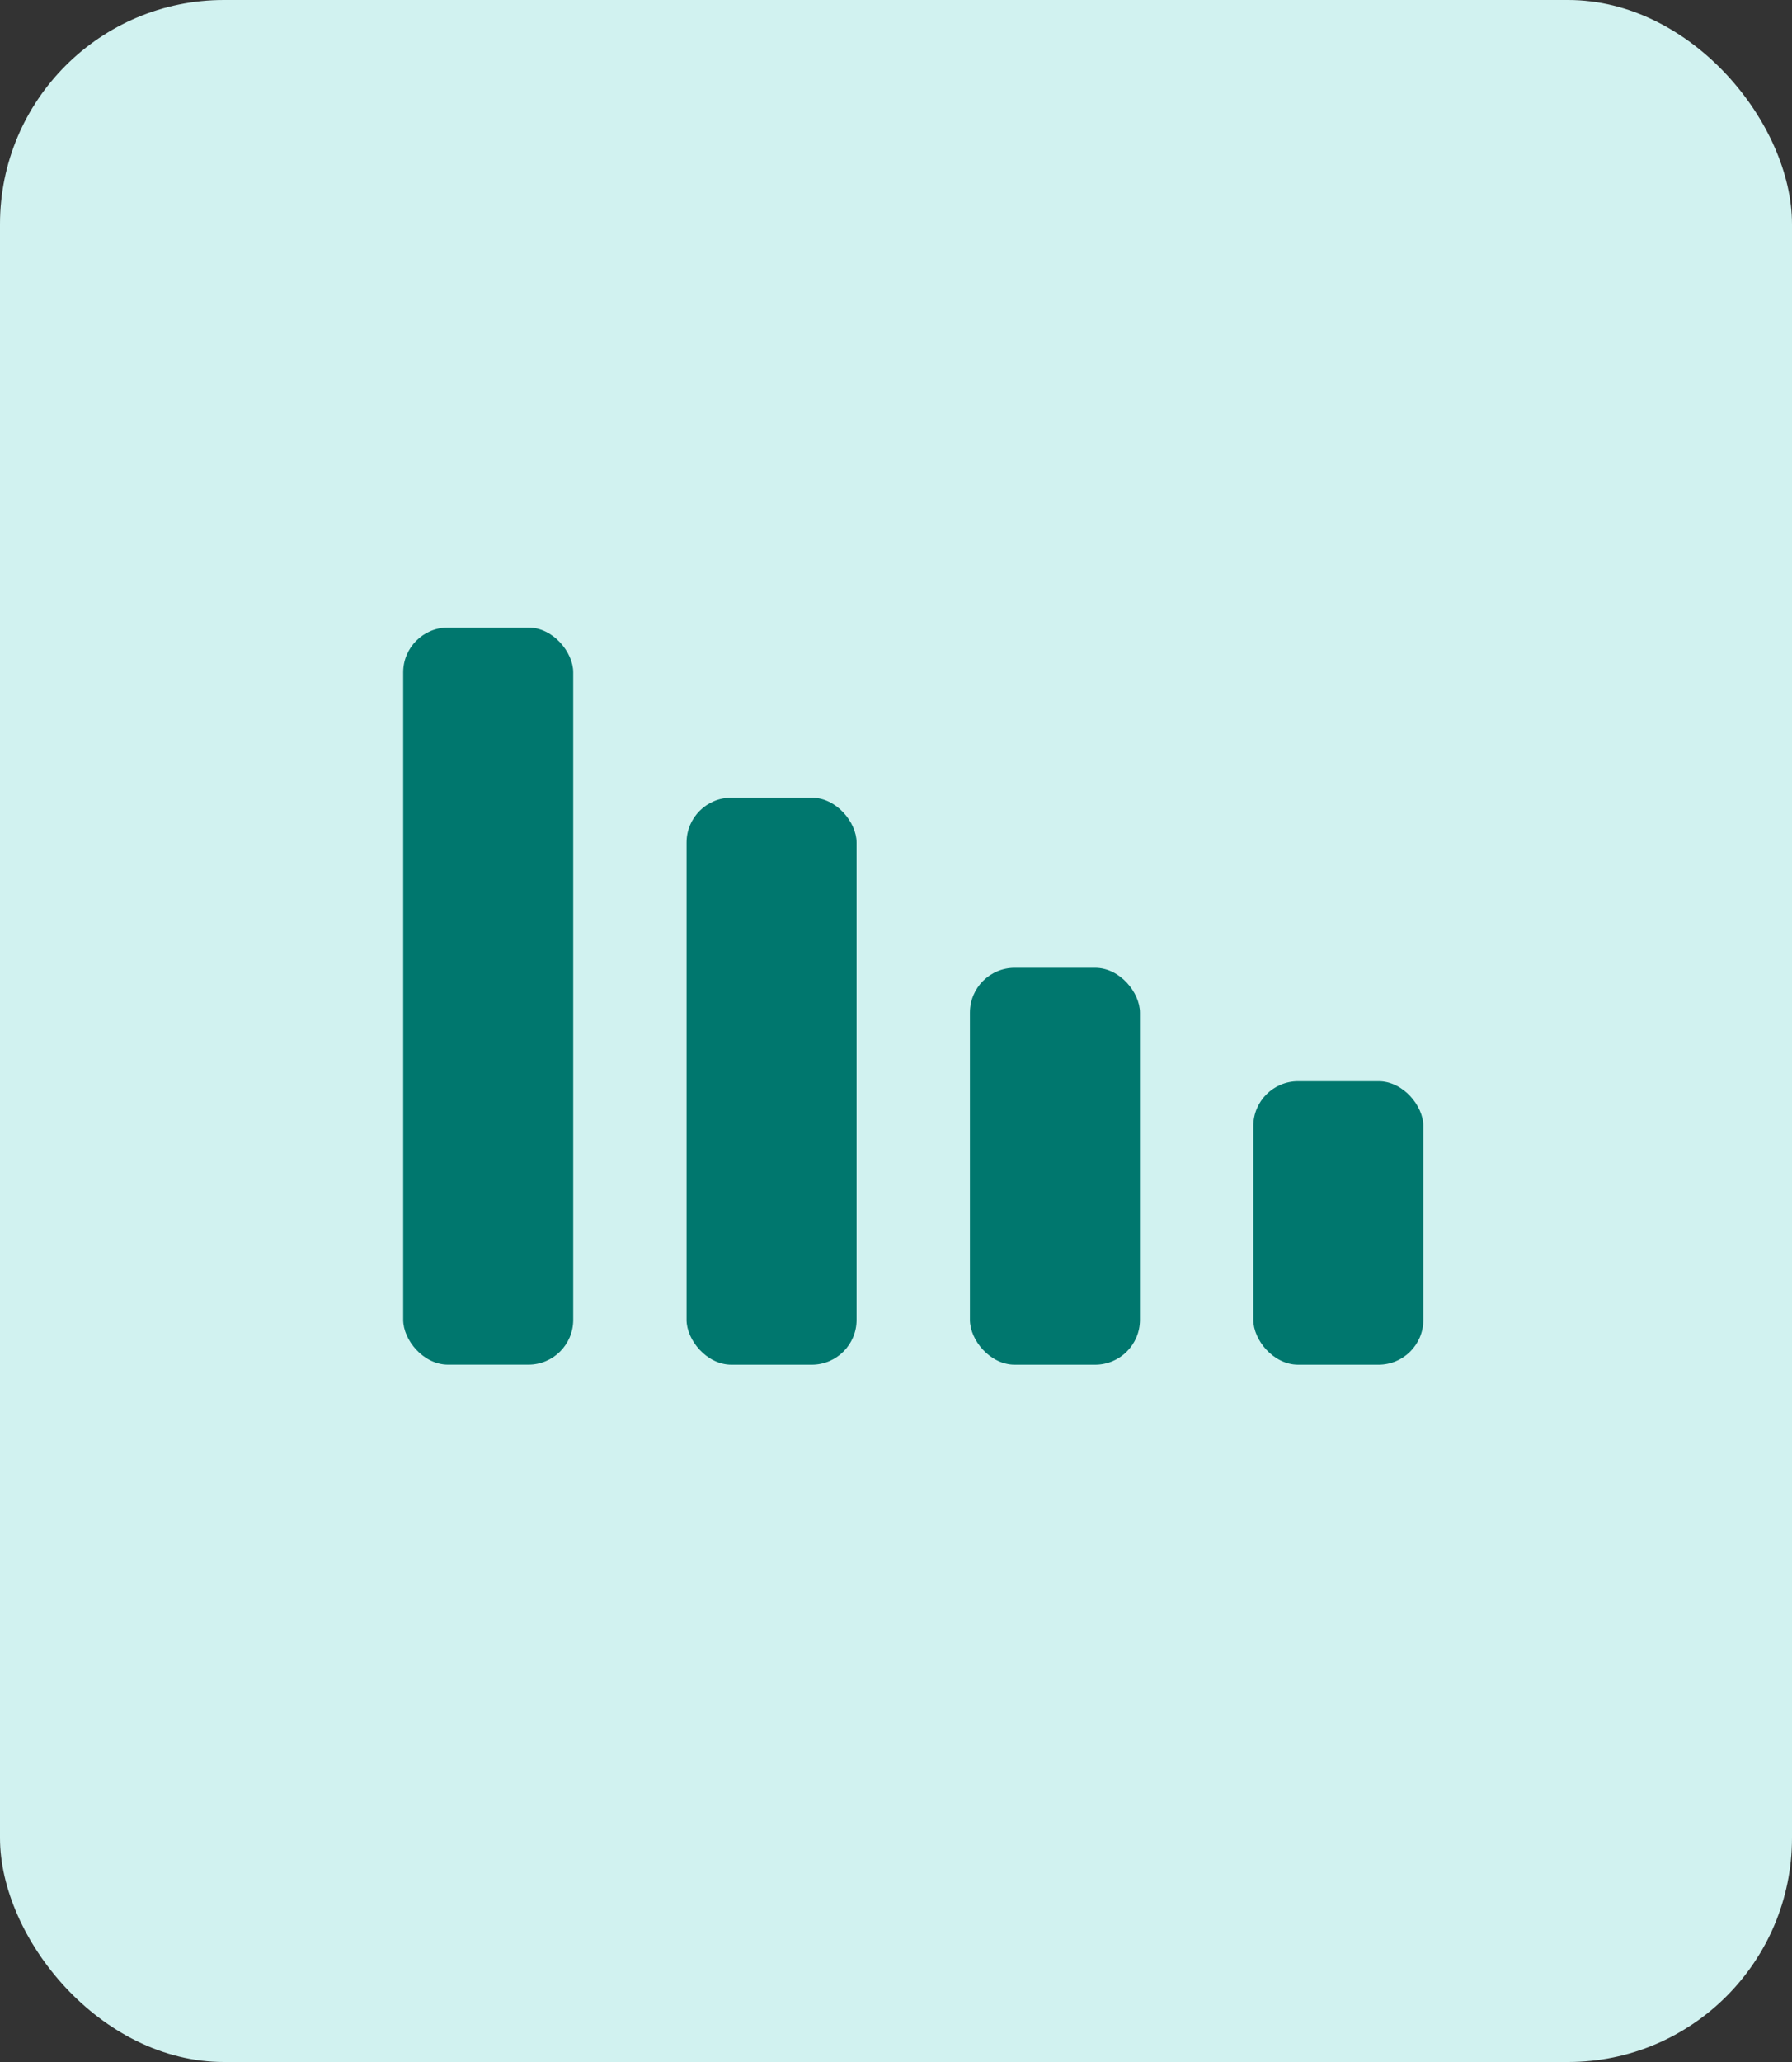 <?xml version="1.0" encoding="UTF-8"?> <svg xmlns="http://www.w3.org/2000/svg" width="40" height="46" viewBox="0 0 40 46" fill="none"><rect x="0" y="0" width="40" height="46" fill="#333333" stroke="none"/><rect width="40" height="46" rx="5" fill="#D1F2F0"></rect><rect x="15.325" y="17.795" width="3.795" height="12.65" rx="1" fill="#00776E"></rect><rect x="9" y="14" width="3.795" height="16.444" rx="1" fill="#00776E"></rect><rect x="21.65" y="21.59" width="3.795" height="8.855" rx="1" fill="#00776E"></rect><rect x="27.976" y="24.12" width="3.795" height="6.325" rx="1" fill="#00776E"></rect></svg> 